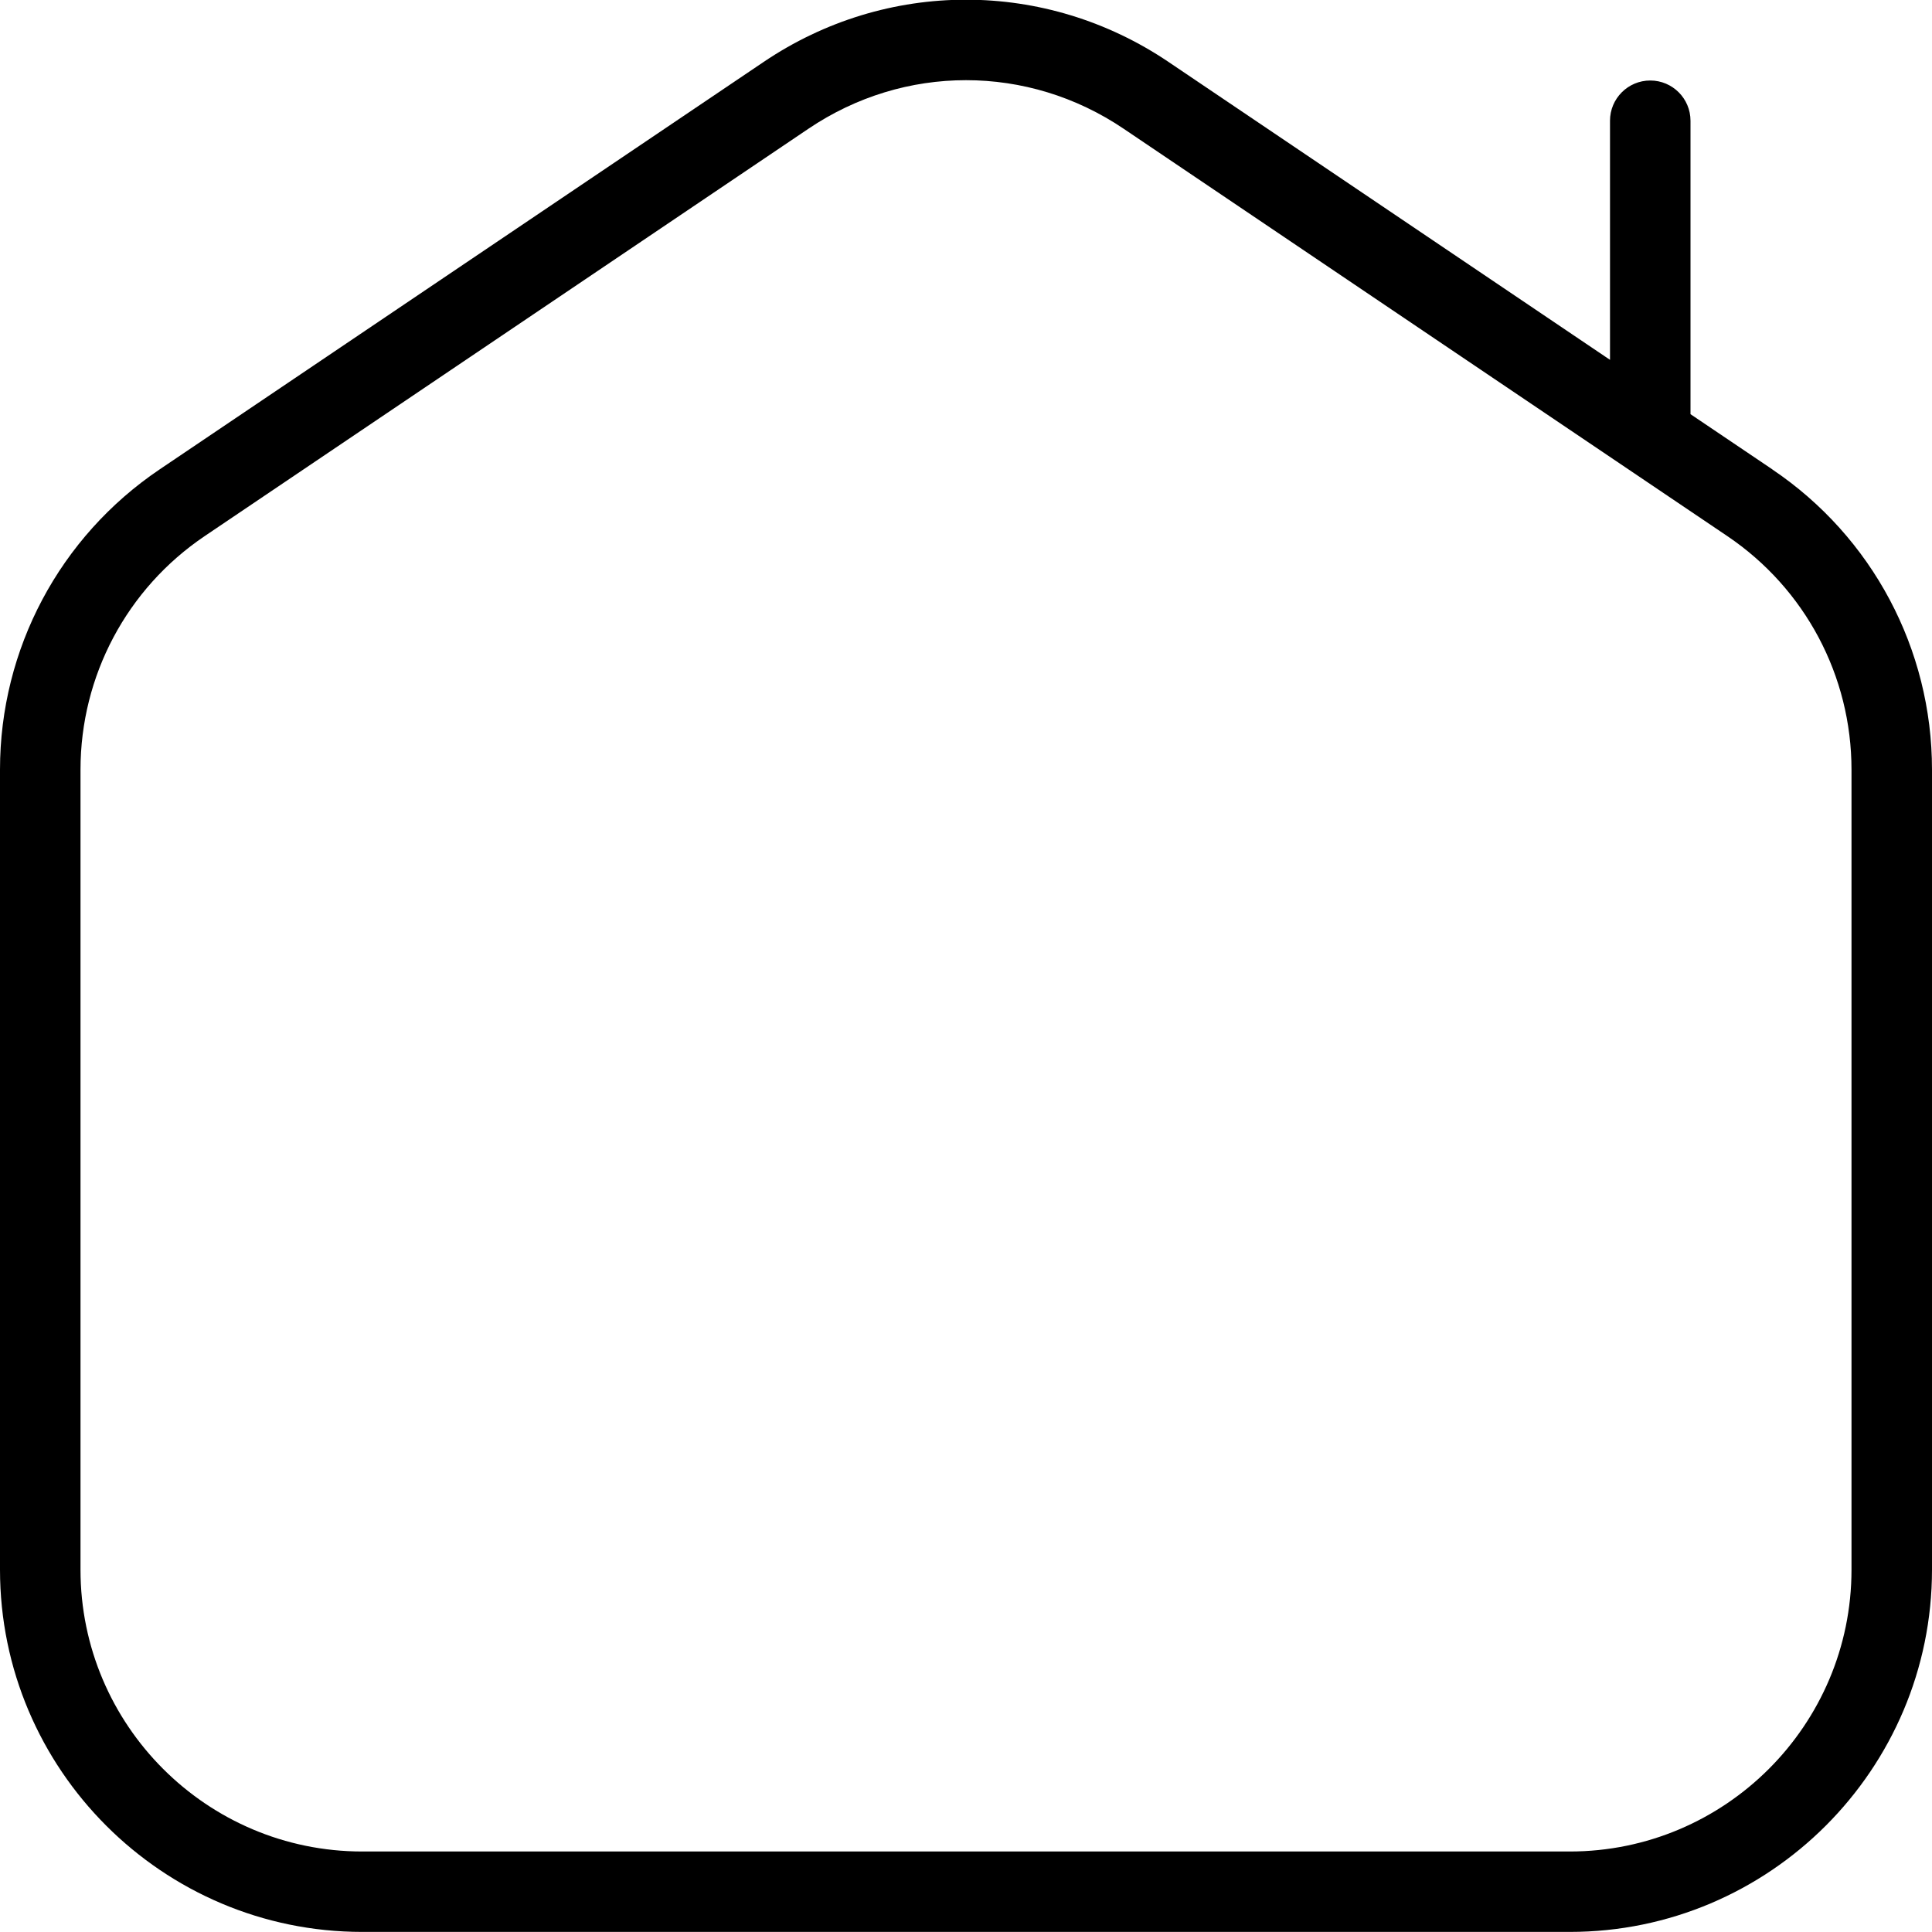 <svg xmlns="http://www.w3.org/2000/svg" id="Layer_1" data-name="Layer 1" viewBox="0 0 24 24" width="512" height="512"><path d="M22.017,5.831l-1.017-.686V1.5c0-.276-.224-.5-.5-.5s-.5,.224-.5,.5v2.97L14.518,.771c-1.529-1.033-3.507-1.033-5.034,0L1.983,5.831c-1.242,.838-1.983,2.232-1.983,3.729v9.939c0,2.481,2.019,4.5,4.5,4.5h15c2.481,0,4.5-2.019,4.5-4.5V9.561c0-1.497-.741-2.892-1.983-3.729Zm.983,13.669c0,1.93-1.57,3.5-3.5,3.5H4.5c-1.93,0-3.5-1.57-3.5-3.5V9.561c0-1.165,.576-2.249,1.542-2.901L10.043,1.599c.594-.401,1.275-.603,1.957-.603s1.363,.201,1.958,.603l7.5,5.061c.966,.652,1.542,1.736,1.542,2.901v9.939Z"></path></svg>